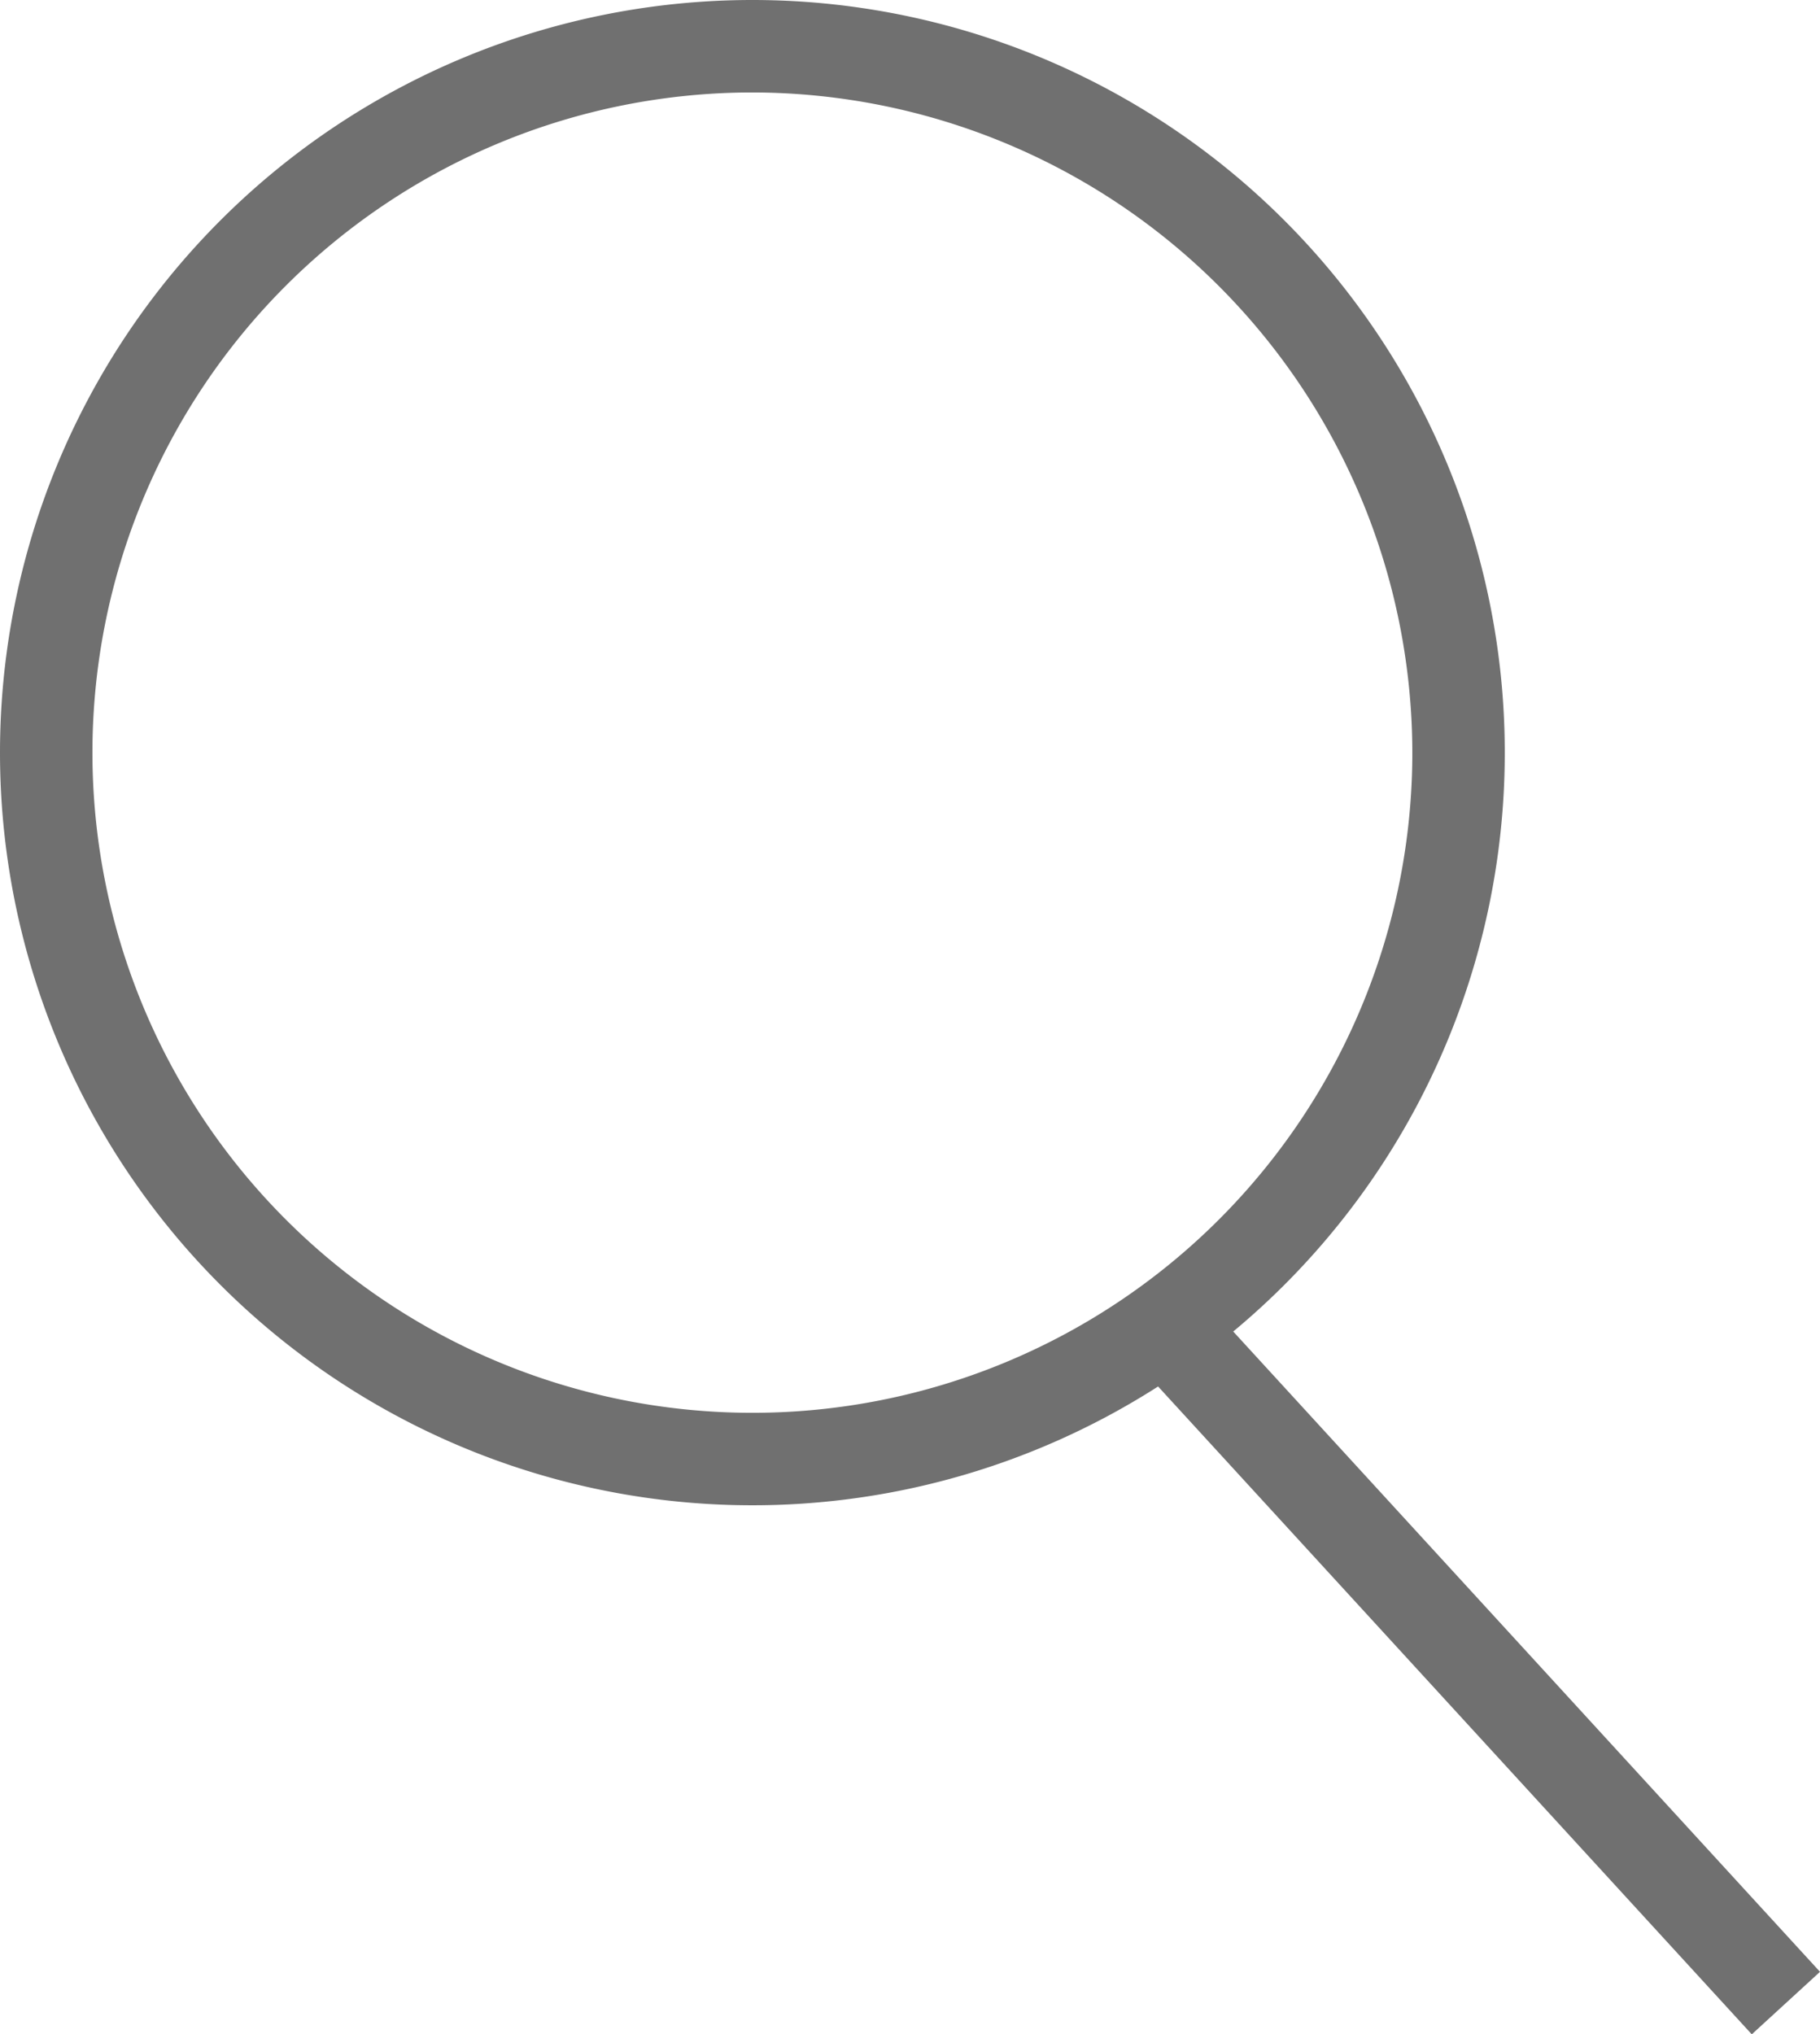 <svg xmlns="http://www.w3.org/2000/svg" width="19.688" height="21.999" viewBox="0 0 19.688 21.999"><path d="M8.139,1a7.139,7.139,0,1,0,7.139,7.139A7.147,7.147,0,0,0,8.139,1m0-1A8.139,8.139,0,1,1,0,8.139,8.139,8.139,0,0,1,8.139,0Z" fill="#707070"/><path d="M6.071,7.363-.369.338.369-.338l6.44,7.025Z" transform="translate(12.879 14.636)" fill="#707070"/></svg>